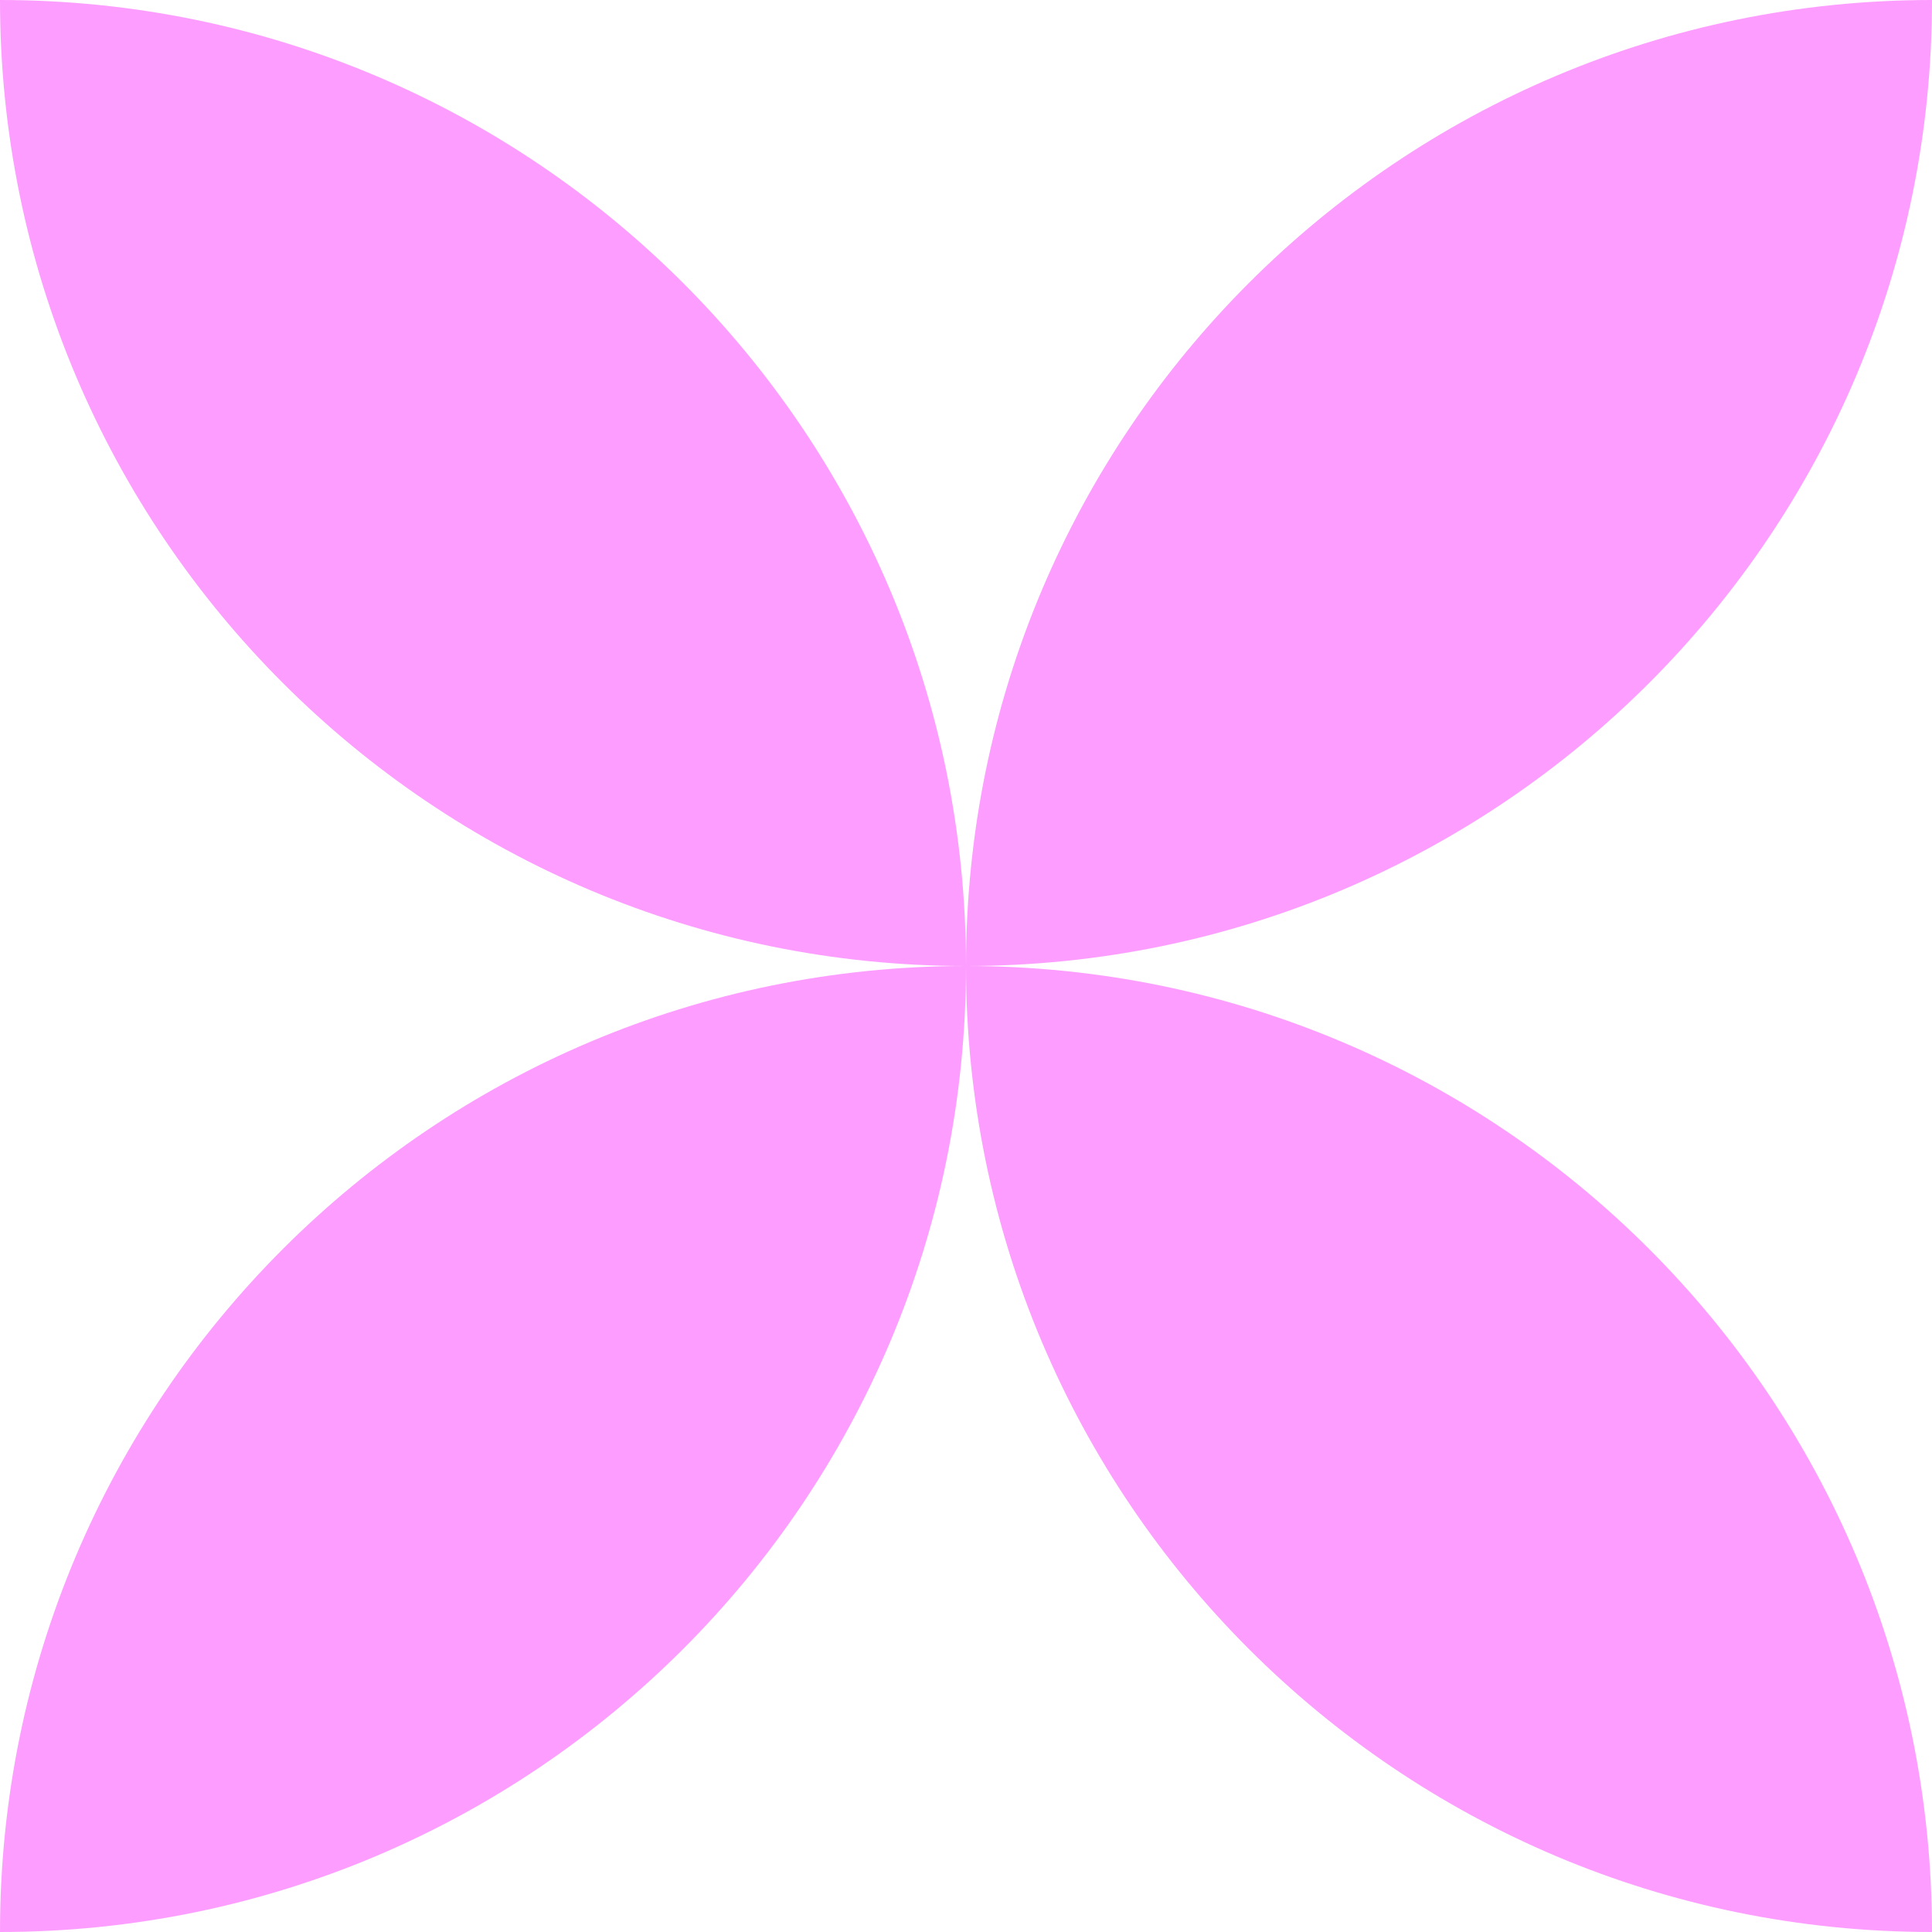 <?xml version="1.0" encoding="UTF-8"?> <svg xmlns="http://www.w3.org/2000/svg" width="200" height="200" viewBox="0 0 200 200" fill="none"><path d="M0 0C-2.41411e-06 55.228 44.772 100 100 100C44.772 100 0 144.772 0 200C55.228 200 100 155.228 100 100C100 155.228 144.772 200 200 200C200 144.78 155.242 100.013 100.024 100C155.242 99.987 200 55.22 200 4.37114e-06C144.772 4.37114e-06 100 44.772 100 100C100 44.772 55.228 2.41411e-06 0 0Z" fill="#FD9DFF"></path></svg> 